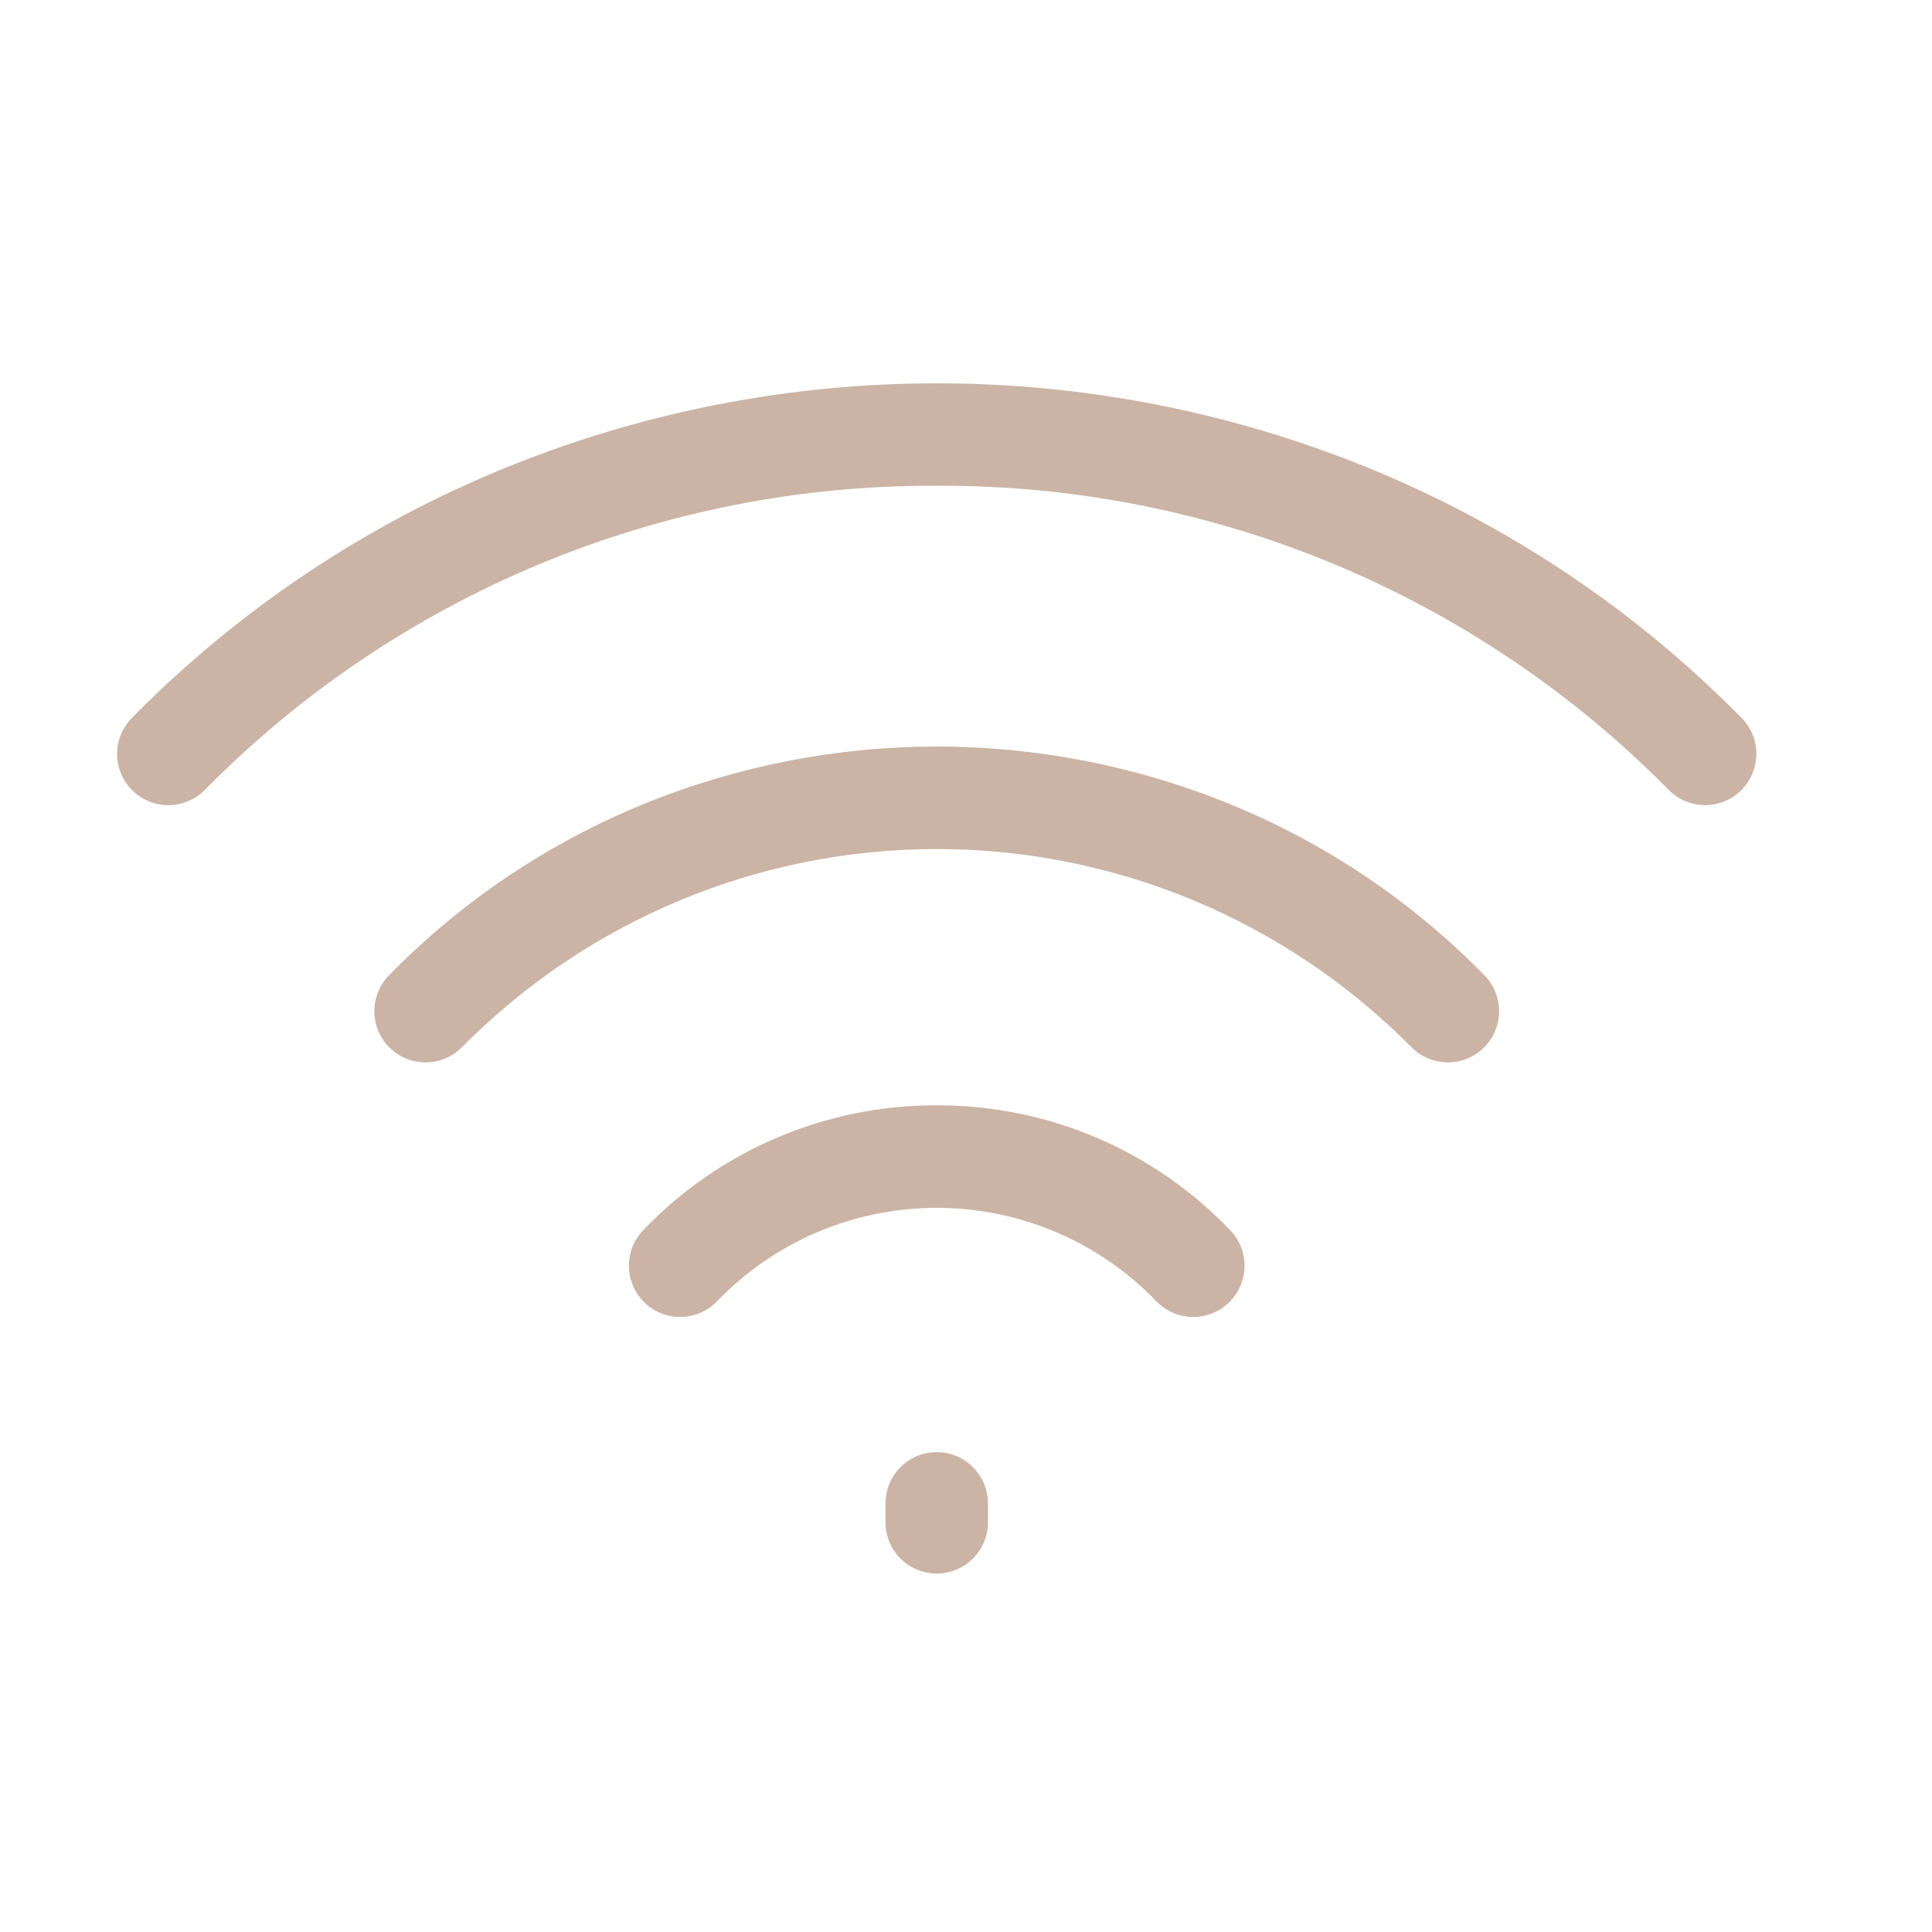 <svg width="33" height="33" viewBox="0 0 33 33" fill="none" xmlns="http://www.w3.org/2000/svg">
<g opacity="0.5">
<path d="M29.74 13.5C29.658 13.58 29.561 13.644 29.455 13.688C29.348 13.731 29.234 13.753 29.119 13.752C29.005 13.751 28.891 13.728 28.785 13.683C28.679 13.639 28.583 13.574 28.502 13.492C26.87 11.836 24.923 10.524 22.776 9.631C20.629 8.739 18.325 8.286 16 8.297C13.675 8.286 11.371 8.74 9.224 9.632C7.077 10.524 5.13 11.837 3.498 13.493C3.417 13.575 3.321 13.64 3.215 13.684C3.109 13.729 2.995 13.752 2.88 13.753C2.765 13.754 2.652 13.732 2.545 13.688C2.439 13.645 2.342 13.581 2.26 13.501C2.178 13.42 2.113 13.324 2.069 13.218C2.024 13.112 2.001 12.998 2 12.883C1.999 12.769 2.021 12.655 2.065 12.548C2.108 12.442 2.172 12.345 2.252 12.263C4.076 10.411 6.26 8.952 8.669 7.976C13.371 6.071 18.631 6.071 23.334 7.976C25.742 8.952 27.924 10.411 29.747 12.262C29.828 12.344 29.892 12.441 29.935 12.547C29.979 12.654 30.001 12.768 30 12.883C29.999 12.998 29.976 13.111 29.931 13.217C29.887 13.323 29.822 13.419 29.74 13.5ZM16 18.88C15.063 18.877 14.136 19.064 13.274 19.431C12.413 19.797 11.634 20.335 10.987 21.012C10.826 21.179 10.738 21.403 10.742 21.636C10.747 21.868 10.843 22.088 11.01 22.25C11.177 22.411 11.401 22.499 11.633 22.494C11.866 22.49 12.086 22.394 12.248 22.227C12.733 21.722 13.316 21.32 13.961 21.046C14.606 20.772 15.299 20.631 16 20.631C16.701 20.631 17.394 20.772 18.039 21.046C18.684 21.32 19.266 21.722 19.752 22.227C19.913 22.394 20.134 22.49 20.366 22.495C20.598 22.499 20.822 22.411 20.989 22.25C21.157 22.089 21.253 21.868 21.257 21.636C21.262 21.404 21.174 21.18 21.013 21.013C20.366 20.336 19.587 19.797 18.726 19.431C17.864 19.064 16.936 18.877 16 18.88ZM20.992 13.728C17.791 12.426 14.209 12.426 11.008 13.728C9.368 14.396 7.883 15.393 6.645 16.659C6.564 16.741 6.5 16.838 6.458 16.944C6.415 17.051 6.393 17.165 6.394 17.28C6.395 17.395 6.419 17.508 6.464 17.614C6.509 17.72 6.574 17.815 6.656 17.896C6.738 17.976 6.835 18.04 6.942 18.083C7.048 18.126 7.162 18.148 7.277 18.146C7.392 18.145 7.506 18.122 7.611 18.077C7.717 18.032 7.813 17.966 7.893 17.884C8.954 16.813 10.216 15.962 11.608 15.381C12.999 14.801 14.492 14.502 16 14.502C17.508 14.502 19 14.801 20.392 15.381C21.783 15.962 23.046 16.813 24.106 17.884C24.269 18.05 24.491 18.144 24.723 18.146C24.955 18.149 25.178 18.058 25.344 17.896C25.509 17.733 25.604 17.512 25.606 17.28C25.608 17.047 25.518 16.824 25.355 16.659C24.117 15.393 22.631 14.396 20.992 13.728ZM16 24.804C15.885 24.804 15.771 24.826 15.665 24.87C15.559 24.914 15.463 24.979 15.381 25.06C15.3 25.141 15.236 25.238 15.192 25.344C15.148 25.45 15.125 25.564 15.125 25.679V26.002C15.125 26.235 15.217 26.457 15.381 26.621C15.545 26.785 15.768 26.877 16 26.877C16.232 26.877 16.454 26.785 16.619 26.621C16.783 26.457 16.875 26.235 16.875 26.002V25.679C16.875 25.564 16.852 25.45 16.808 25.344C16.764 25.238 16.7 25.141 16.619 25.06C16.537 24.979 16.441 24.914 16.335 24.87C16.229 24.826 16.115 24.804 16 24.804Z" fill="#97694B"/>
</g>
</svg>
